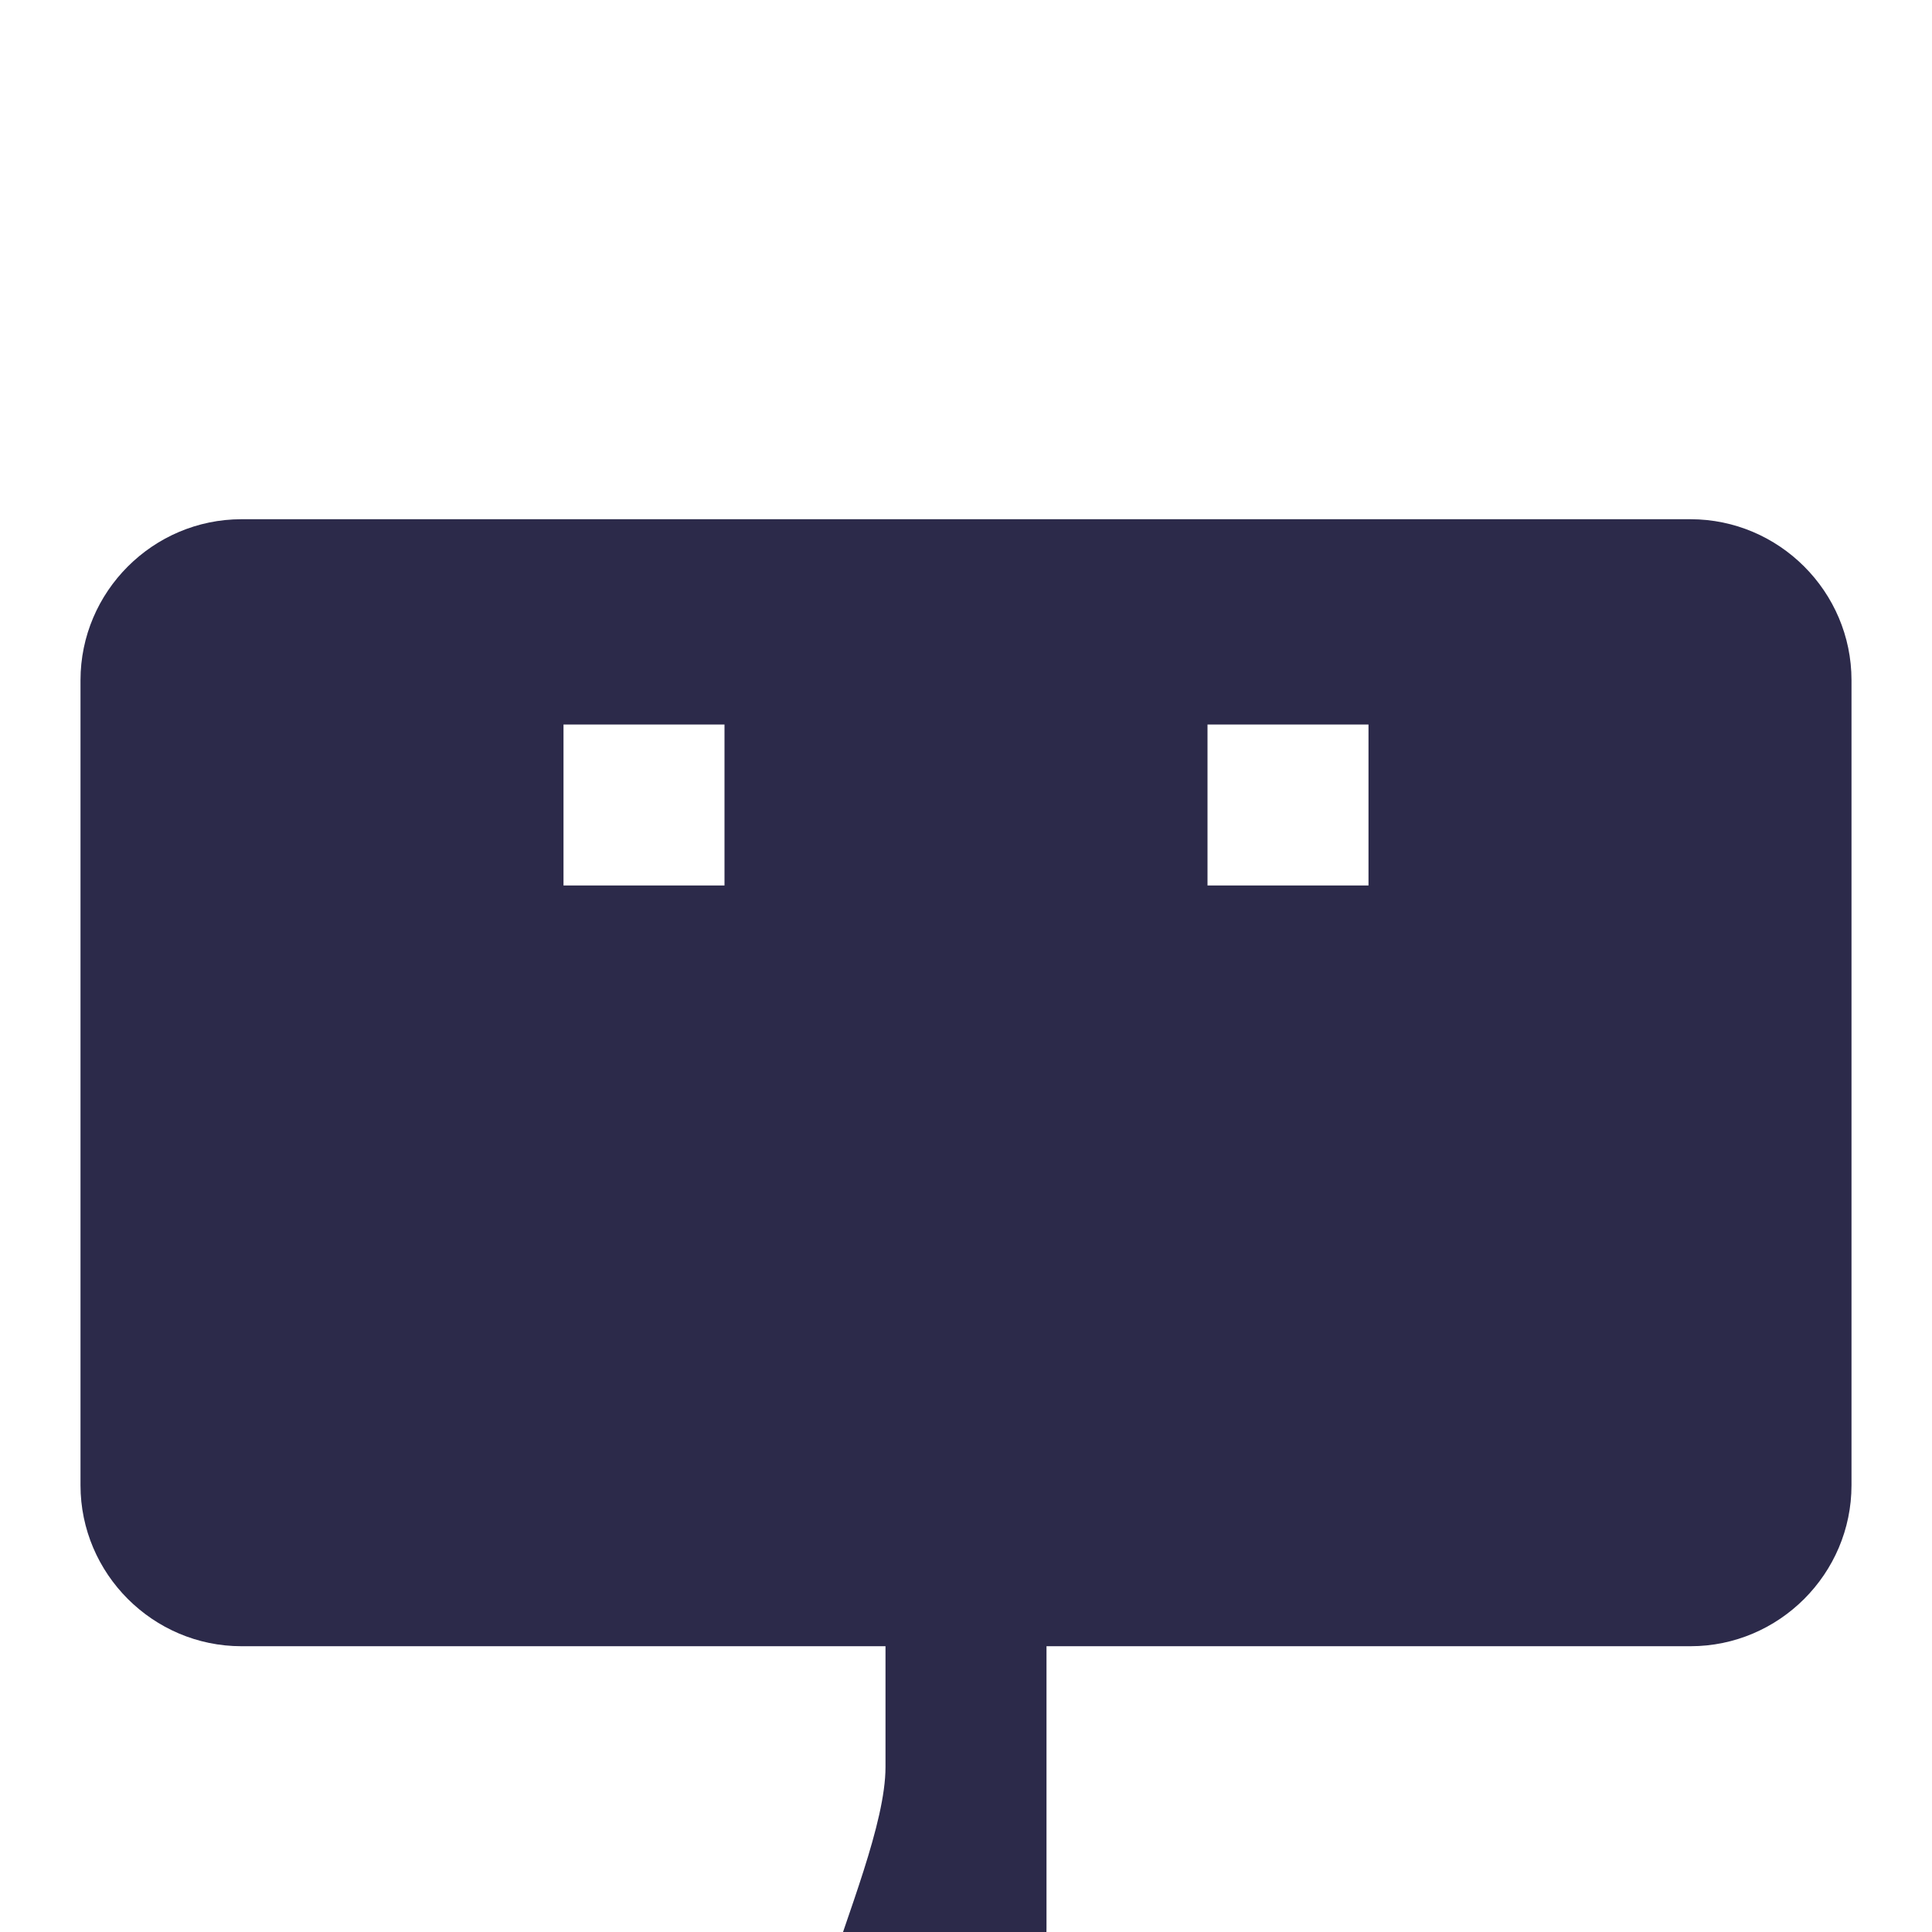 <svg xmlns="http://www.w3.org/2000/svg" width="40" height="40" viewBox="0 0 24 24">
  <path d="M11 23.95v-3.5H3c-1.1 0-2-.9-2-2v-10c0-1.1.9-2 2-2h18c1.1 0 2 .9 2 2v10c0 1.1-.9 2-2 2h-8v3.5c0 1.38-1.12 2.5-2.5 2.5S11 23.34 11 21.95zM7 9v2h2V9H7zm8 0v2h2V9h-2z" fill="#2C2A4A"/>
</svg> 